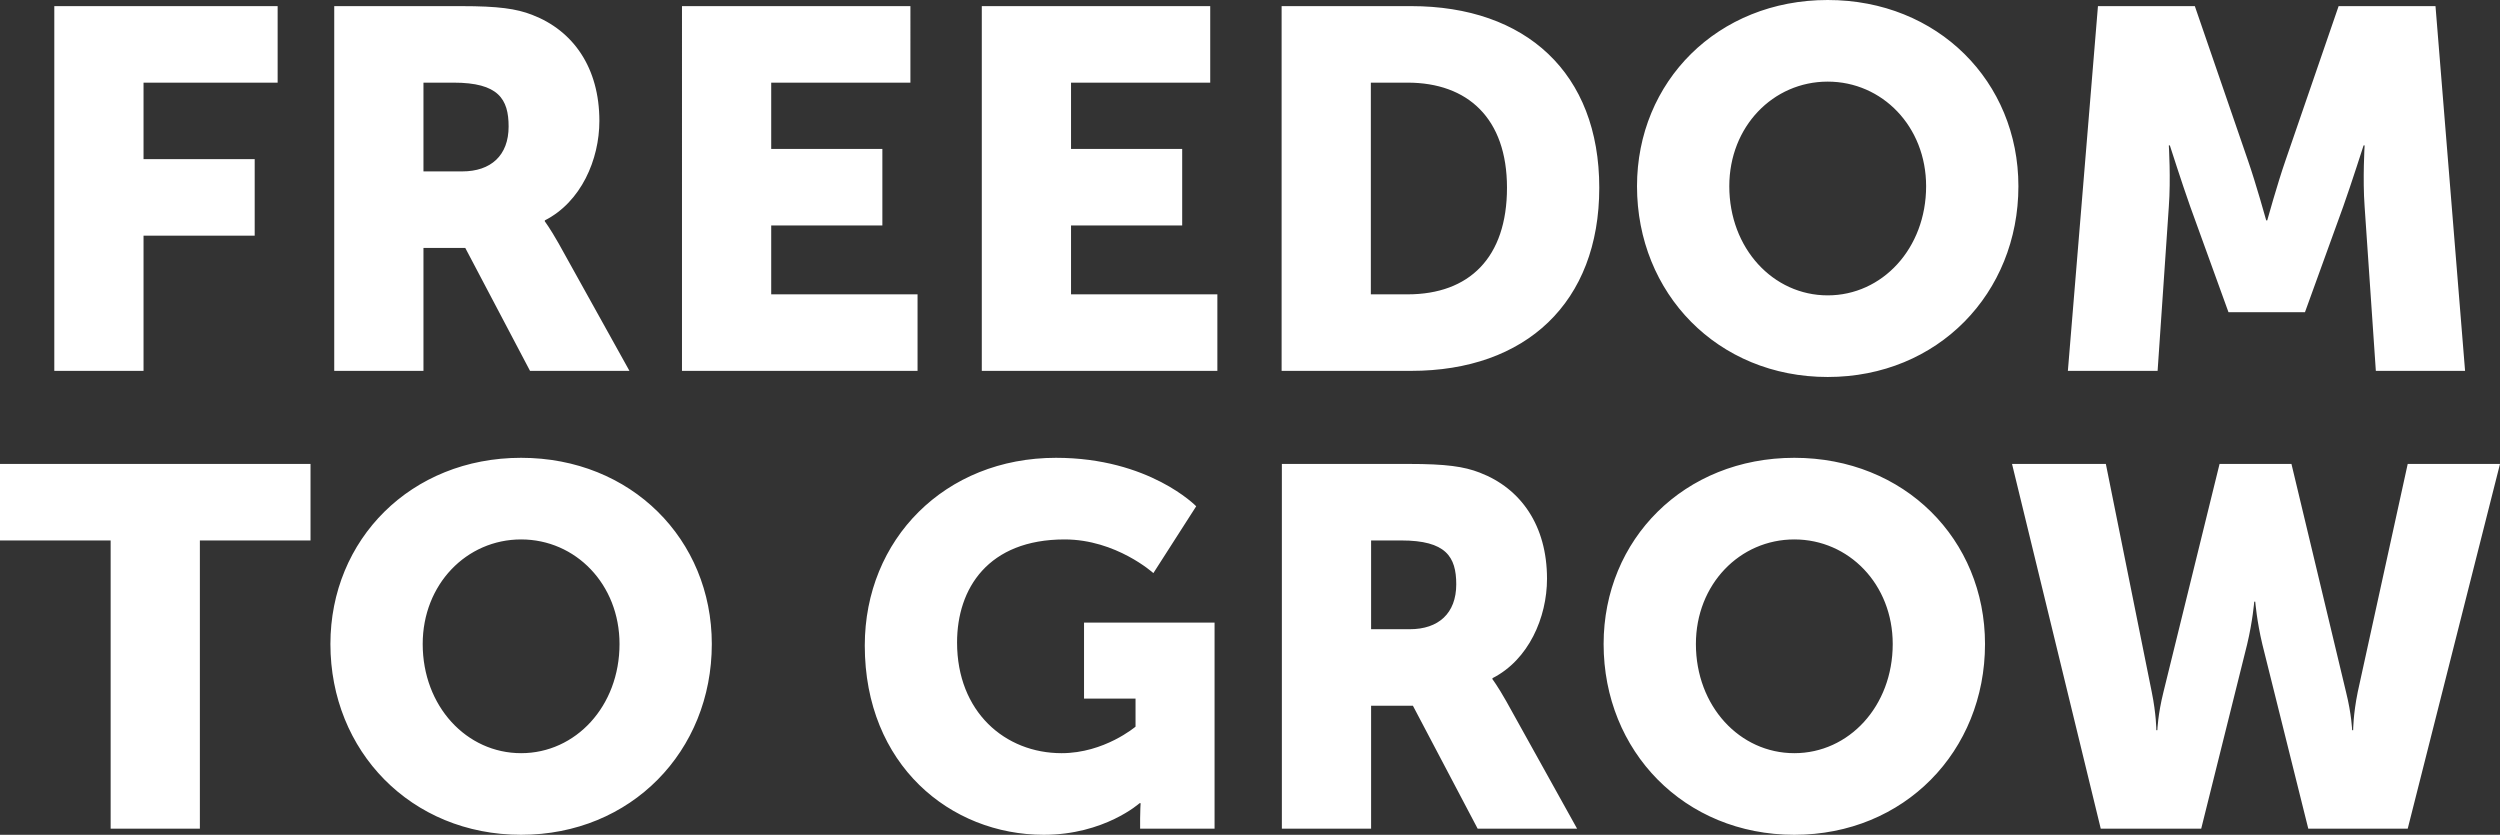 <svg xmlns="http://www.w3.org/2000/svg" width="569px" height="190px" viewBox="0 0 569 190"><rect x="0" y="0" width="569" height="190" fill="#333333" stroke="none"/><g fill="#FFF" fill-rule="nonzero"><path d="M12.36 84.409h20.309V53.641h25.299V36.225H32.669V18.809H63.19V1.393H12.36zM76.072 84.409h20.309V56.428h9.516l14.739 27.982h22.63l-16.131-29.026c-1.973-3.483-3.134-4.993-3.134-4.993v-.232c8.24-4.18 12.418-13.817 12.418-22.641 0-12.075-5.919-20.551-15.319-24.15-3.598-1.393-7.659-1.974-16.131-1.974H76.072V84.409Zm20.309-45.397V18.809h6.847c10.213 0 12.534 3.715 12.534 9.985 0 6.618-4.062 10.217-10.561 10.217h-8.82ZM155.219 84.409h53.616V66.993h-33.307V51.319h25.299V33.903h-25.299V18.809h31.682V1.393h-51.991zM223.457 84.409h53.616V66.993H243.766V51.319h25.299V33.903H243.766V18.809h31.682V1.393h-51.991zM291.695 84.409h29.477c26.112 0 42.823-15.558 42.823-41.682 0-26.124-16.711-41.334-42.823-41.334h-29.477V84.409Zm20.309-17.416v-48.184h8.356c13.694 0 22.63 8.127 22.63 23.918 0 15.906-8.588 24.266-22.63 24.266h-8.356ZM372.583 42.379c0 24.382 18.336 43.424 43.403 43.424s43.403-19.041 43.403-43.424C459.389 18.577 441.053 0 415.986 0c-25.067 0-43.403 18.577-43.403 42.379Zm21.005 0c0-13.584 9.98-23.802 22.398-23.802 12.417 0 22.398 10.217 22.398 23.802 0 14.165-9.98 24.847-22.398 24.847s-22.398-10.682-22.398-24.847ZM470.646 84.409h20.425l2.553-37.386c.464-6.27 0-13.933 0-13.933h.232s2.785 8.708 4.642 13.933l8.704 24.034h17.408l8.704-24.034c1.857-5.225 4.642-13.933 4.642-13.933h.232s-.464 7.663 0 13.933l2.553 37.386h20.309l-6.731-83.016h-22.05l-12.069 35.064c-1.857 5.341-4.178 13.7-4.178 13.7h-.232s-2.321-8.36-4.178-13.7l-12.069-35.064h-22.05l-6.847 83.016ZM25.183 188.607h20.309v-65.6h25.183V105.591H0v17.416h25.183zM75.201 146.576c0 24.382 18.336 43.424 43.403 43.424s43.403-19.041 43.403-43.424c0-23.802-18.336-42.379-43.403-42.379-25.067 0-43.403 18.577-43.403 42.379Zm21.005 0c0-13.584 9.98-23.802 22.398-23.802 12.417 0 22.398 10.217 22.398 23.802 0 14.165-9.98 24.847-22.398 24.847s-22.398-10.682-22.398-24.847ZM196.823 146.925c0 27.169 19.497 43.075 40.734 43.075 13.81 0 21.818-7.199 21.818-7.199h.232s-.116 1.742-.116 3.483v2.322h16.944V141.7h-29.709v17.3h11.721v6.386s-7.079 6.037-16.828 6.037c-12.882 0-23.791-9.405-23.791-25.195 0-12.307 7.079-23.453 24.487-23.453 11.721 0 20.193 7.663 20.193 7.663l9.748-15.21s-10.677-11.03-31.914-11.03c-25.299 0-43.519 18.577-43.519 42.727ZM291.753 188.607h20.309v-27.982h9.516l14.739 27.982h22.63l-16.131-29.026c-1.973-3.483-3.134-4.992-3.134-4.992v-.232c8.24-4.18 12.418-13.817 12.418-22.641 0-12.075-5.919-20.551-15.319-24.15-3.598-1.393-7.659-1.974-16.131-1.974h-28.897v83.016Zm20.309-45.397v-20.203h6.847c10.213 0 12.534 3.715 12.534 9.985 0 6.618-4.062 10.217-10.561 10.217h-8.82ZM364.982 146.576c0 24.382 18.336 43.424 43.403 43.424 25.067 0 43.403-19.041 43.403-43.424 0-23.802-18.336-42.379-43.403-42.379s-43.403 18.577-43.403 42.379Zm21.005 0c0-13.584 9.98-23.802 22.398-23.802s22.398 10.217 22.398 23.802c0 14.165-9.98 24.847-22.398 24.847-12.417 0-22.398-10.682-22.398-24.847ZM478.132 188.607h22.862l10.445-41.914c1.277-5.341 1.625-9.753 1.625-9.753h.232s.348 4.412 1.625 9.753l10.445 41.914h22.63L569 105.591h-21.005l-11.373 51.899c-1.044 5.109-1.044 8.708-1.044 8.708h-.232s-.116-3.599-1.393-8.708L521.535 105.591h-16.363l-12.766 51.899c-1.277 5.109-1.393 8.708-1.393 8.708h-.232s0-3.599-1.044-8.708l-10.445-51.899h-21.354l20.193 83.016Z"/></g></svg>
